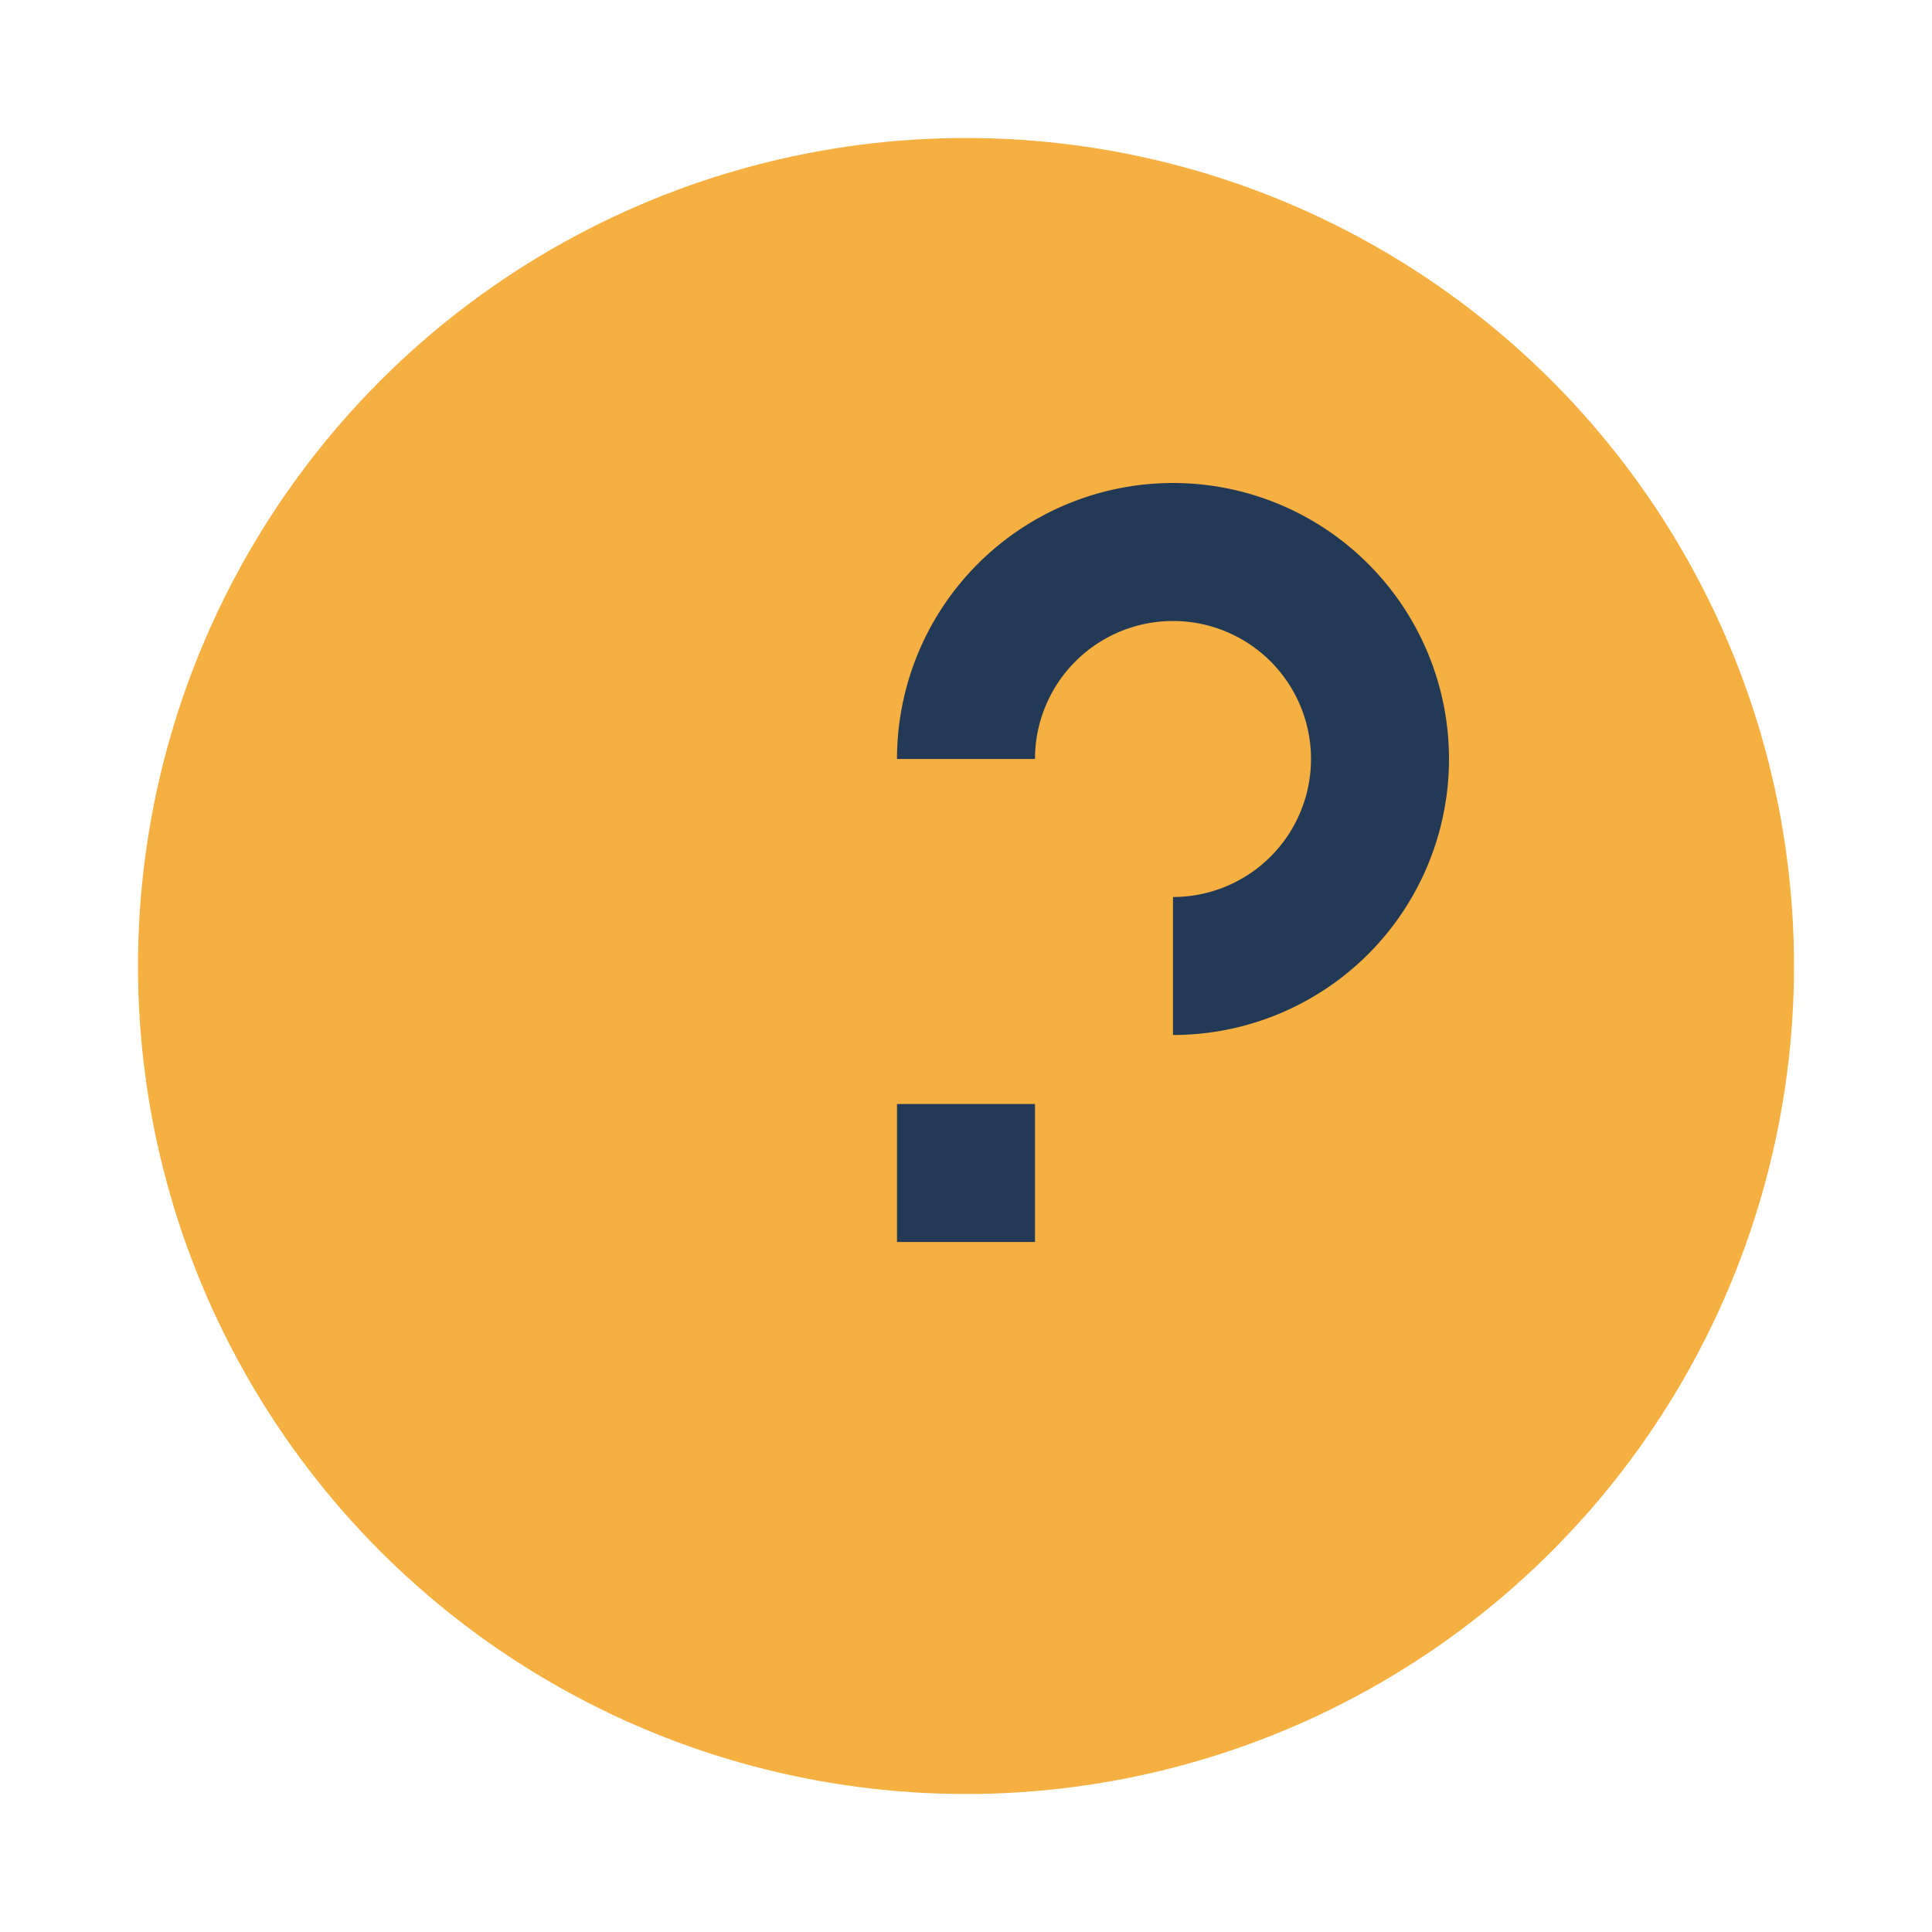 <?xml version="1.0" encoding="UTF-8"?>
<svg xmlns="http://www.w3.org/2000/svg" width="28" height="28" viewBox="0 0 28 28"><circle cx="14" cy="14" r="12" fill="#F6B041"/><path d="M14 18v-2m0-5a3 3 0 1 1 3 3" stroke="#233A56" stroke-width="2" fill="none"/></svg>